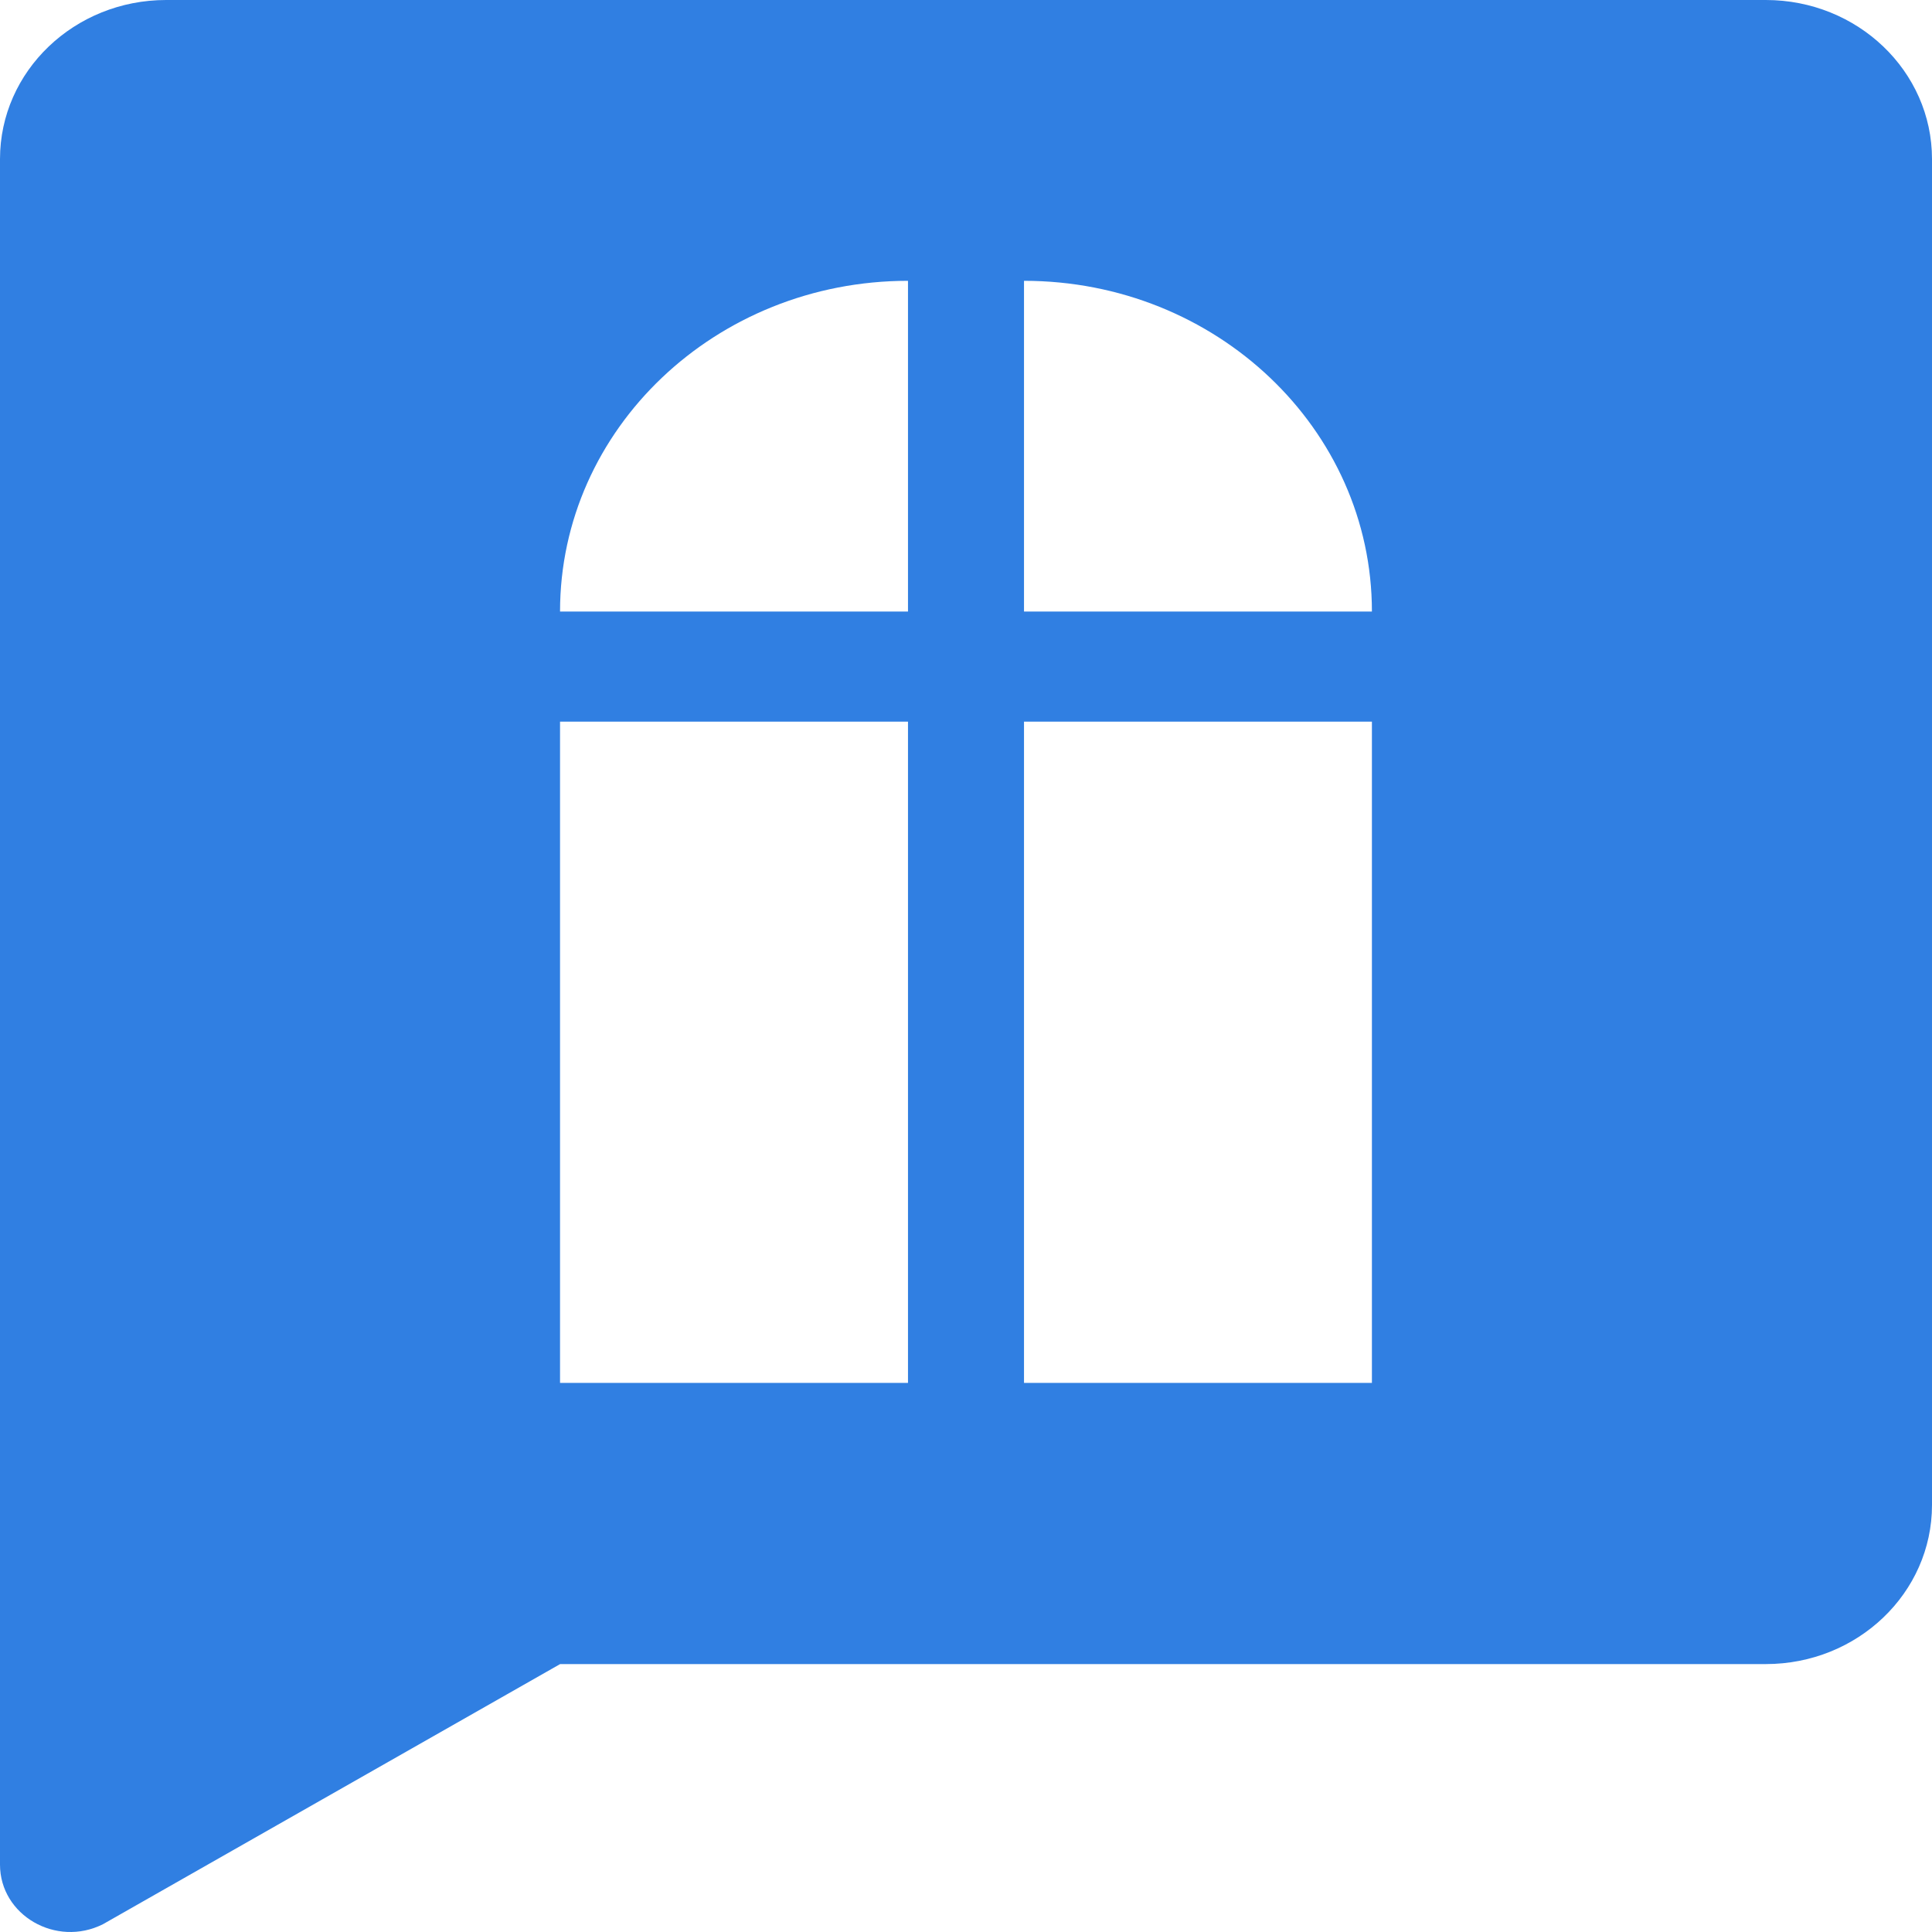 <svg width="40" height="40" viewBox="0 0 40 40" fill="none" xmlns="http://www.w3.org/2000/svg">
<g clip-path="url(#clip0_10248_6428)">
<path fill-rule="evenodd" clip-rule="evenodd" d="M40 3.293V31.16C40 32.979 38.46 34.453 36.559 34.453H11.597L2.133 39.838C1.163 40.326 0 39.653 0 38.605V3.293C0 1.473 1.54 0 3.44 0H36.559C38.46 0 40 1.473 40 3.293ZM11.595 12.661C11.595 8.88 14.821 5.814 18.799 5.814V12.661H11.595ZM18.799 14.941H11.595V28.631H18.799V14.941ZM28.404 12.661C28.404 8.88 25.179 5.814 21.201 5.814V12.661H28.404ZM21.201 14.941H28.404V28.631H21.201V14.941Z" fill="#307FE2"/>
</g>
<defs>
<clipPath id="clip0_10248_6428">
<rect width="40" height="40" fill="white"/>
</clipPath>
</defs>
</svg>
